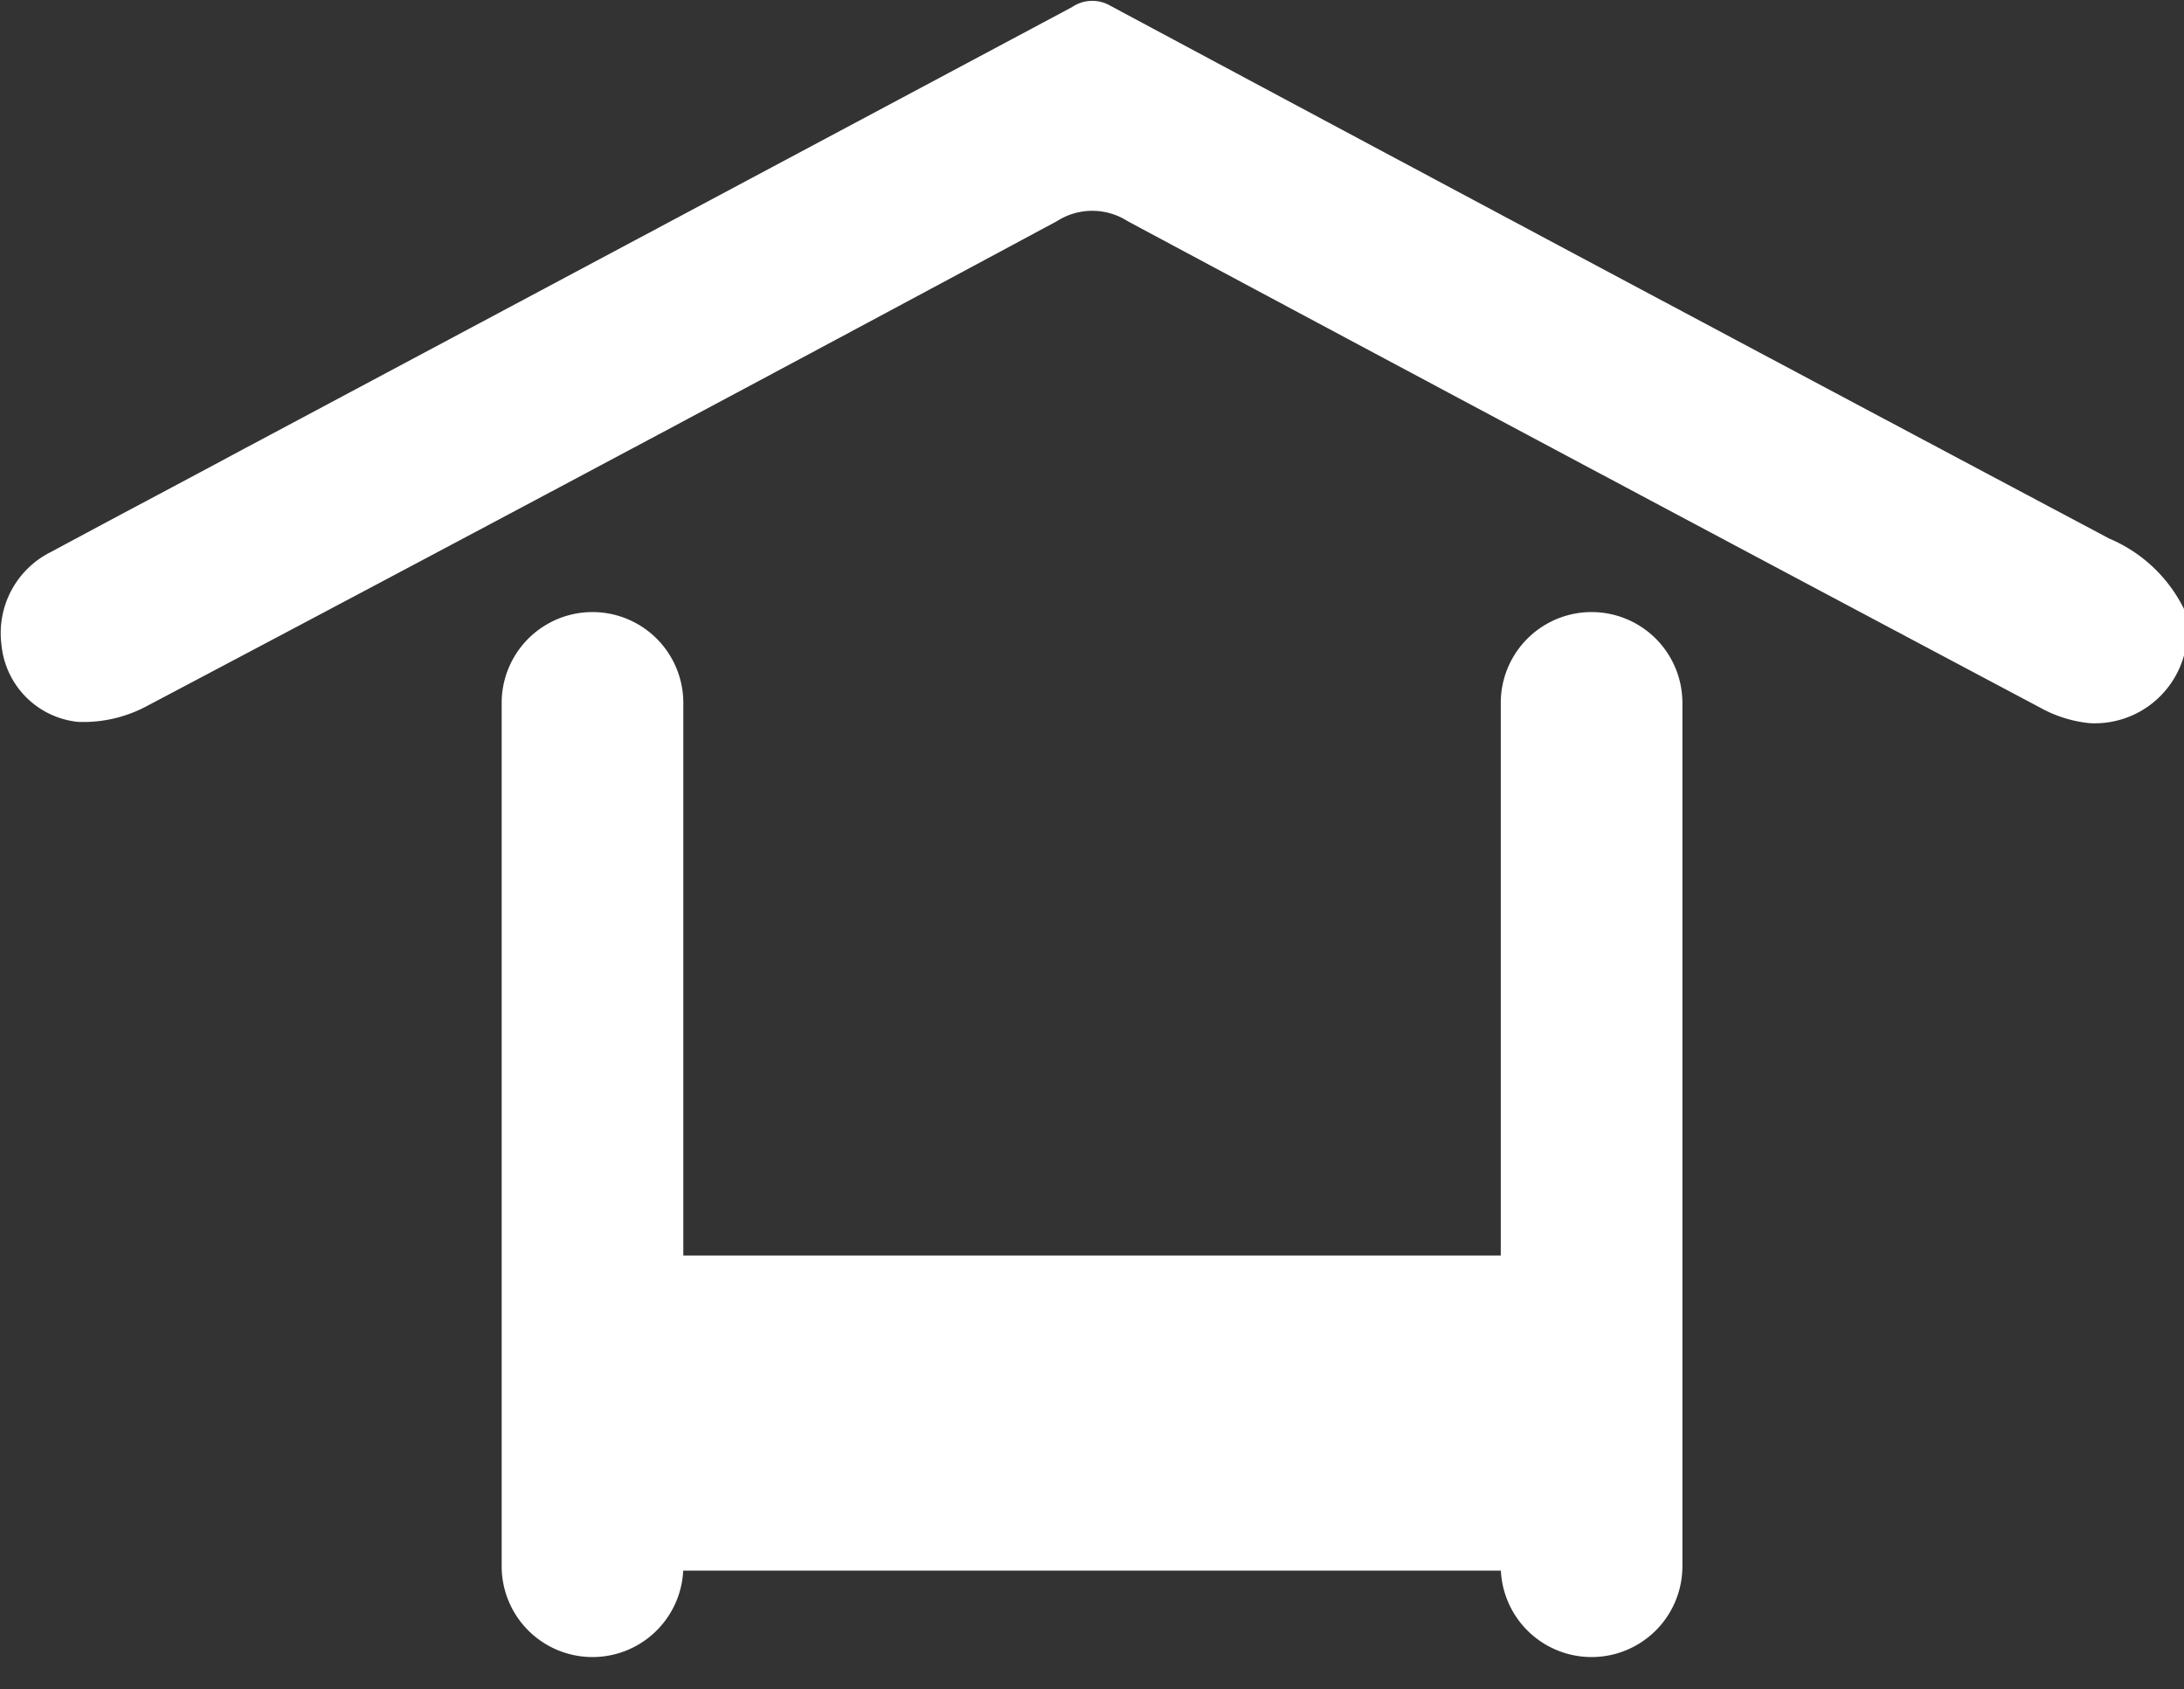 <svg xmlns="http://www.w3.org/2000/svg" width="27.727" height="21.441" viewBox="0 0 27.727 21.441">
  <rect x="0" y="0" width="27.727" height="21.441" fill="#333333" stroke="none"/>
  <g id="Pavilion" transform="translate(-940.848 -125.064)">
    <g id="Gazeebo" transform="translate(940.848 125.064)">
      <g id="Group_2305" data-name="Group 2305" transform="translate(0 0)">
        <path id="Path_25068" data-name="Path 25068" d="M43.463,22.683a1.175,1.175,0,0,1-1.2.86,1.631,1.631,0,0,1-.632-.2q-5.793-3.074-11.578-6.171a.832.832,0,0,0-.9,0q-5.769,3.1-11.554,6.155a1.707,1.707,0,0,1-.872.2,1.087,1.087,0,0,1-.972-.976,1.15,1.15,0,0,1,.636-1.185c.816-.44,1.637-.872,2.457-1.313q5.253-2.8,10.5-5.6a.456.456,0,0,1,.492-.012q6.333,3.392,12.674,6.759a1.867,1.867,0,0,1,.952.9v.6Z" transform="translate(-15.736 -14.364)" fill="#fff"/>
        <path id="Line_8" data-name="Line 8" d="M-2.5,10.562s0-.552,0-1.232v-10.6c0-.681,0-1.232,0-1.232s0,.552,0,1.232V9.33C-2.5,10.011-2.5,10.562-2.5,10.562Z" transform="translate(7.547 10.386)" fill="#fff"/>
        <path id="Line_9" data-name="Line 9" d="M-2.5,11.055s0-.552,0-1.232V-1.268c0-.681,0-1.232,0-1.232s0,.552,0,1.232V9.823C-2.5,10.5-2.5,11.055-2.5,11.055Z" transform="translate(21.842 10.386)" fill="#fff"/>
        <path id="Line_51" data-name="Line 51" d="M.153,12.264A1.153,1.153,0,0,1-1,11.111V.153a1.153,1.153,0,1,1,2.306,0V11.111A1.153,1.153,0,0,1,.153,12.264Z" transform="translate(7.369 8.769)" fill="#fff"/>
        <path id="Line_52" data-name="Line 52" d="M.153,12.264A1.153,1.153,0,0,1-1,11.111V.153a1.153,1.153,0,1,1,2.306,0V11.111A1.153,1.153,0,0,1,.153,12.264Z" transform="translate(20.053 8.769)" fill="#fff"/>
      </g>
    </g>
    <rect id="Rectangle_3804" data-name="Rectangle 3804" width="14" height="4" transform="translate(948 141)" fill="#fff"/>
  </g>
</svg>
